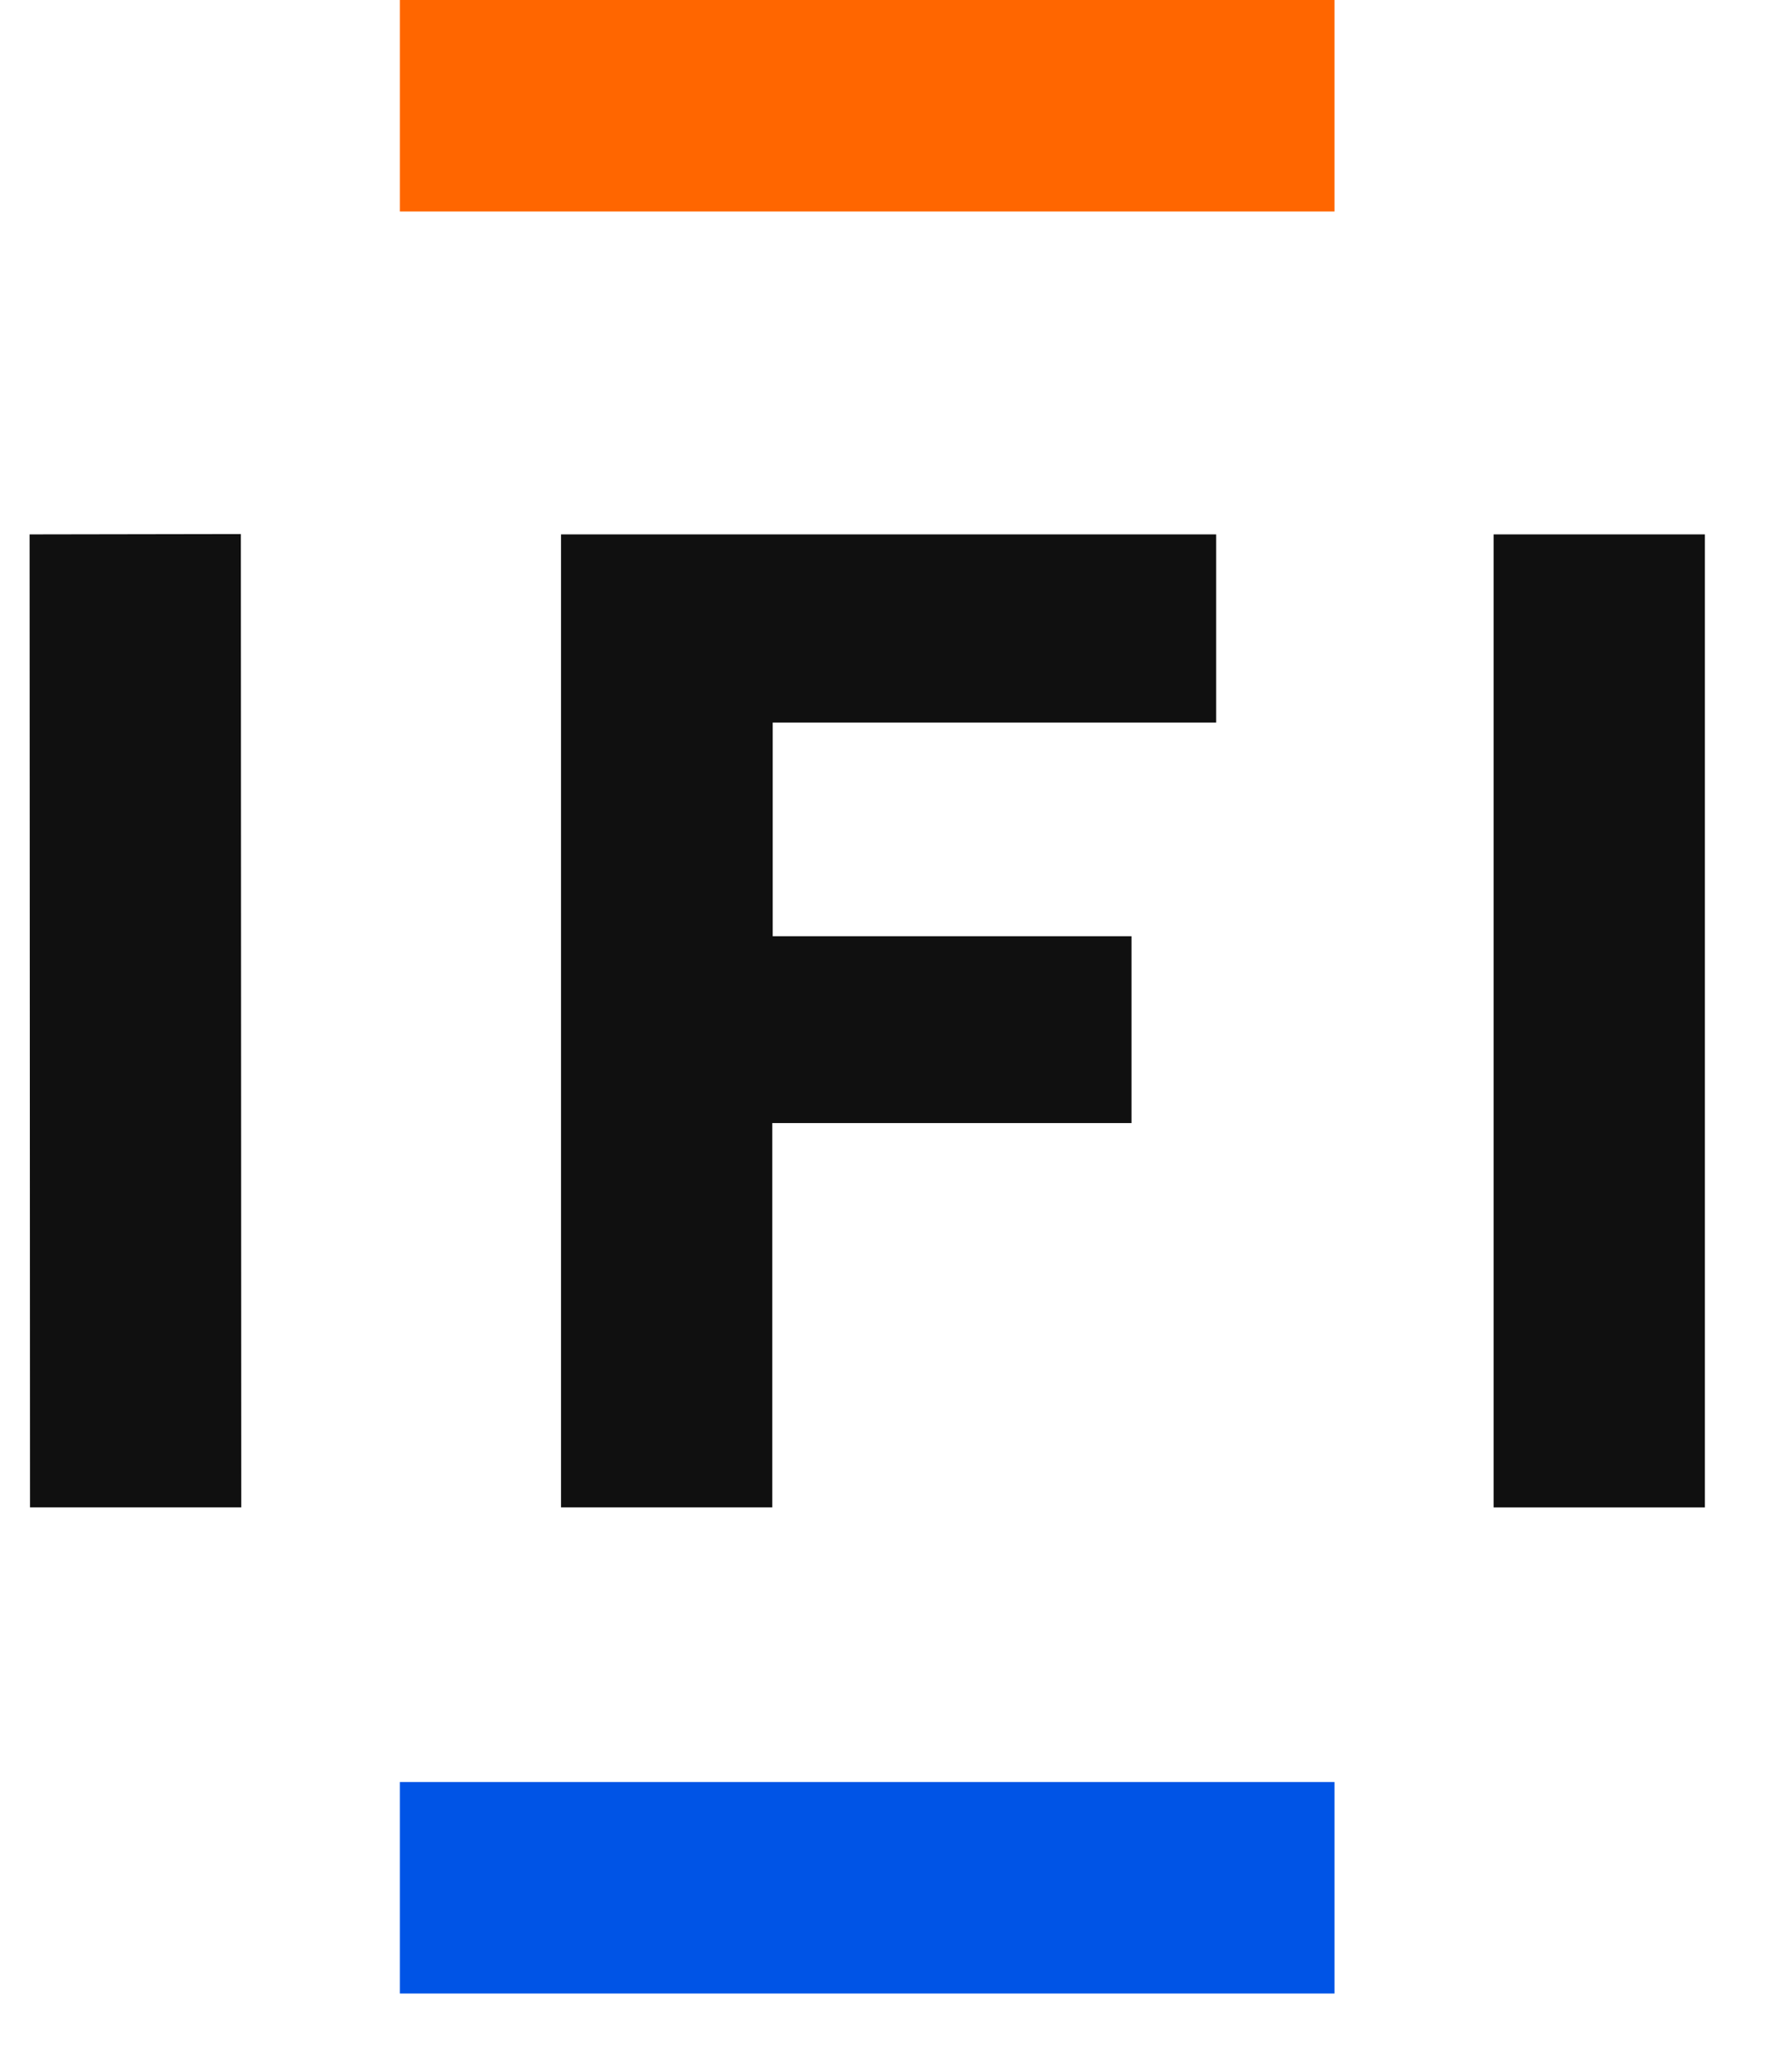 <svg width="30" height="35" viewBox="0 0 30 35" fill="none" xmlns="http://www.w3.org/2000/svg">
<g clip-path="url(#clip0_221_1428)">
<path d="M28.815 9.028H25.244V25.466H28.815V9.028Z" fill="#101010"/>
<path d="M9.482 25.465V9.028H20.554V12.207H13.06V15.817H19.124V18.973H13.053V25.465H9.482Z" fill="#101010"/>
<path d="M0.507 25.465L0.5 9.028L4.071 9.022L4.078 25.465H0.507Z" fill="#101010"/>
<path d="M22.555 30.105H6.759V33.678H22.555V30.105Z" fill="#0054E6"/>
<path d="M22.555 0H6.759V3.573H22.555V0Z" fill="#FF6600"/>
</g>
<defs>
<clipPath id="clip0_221_1428">
<rect width="29" height="35" fill="white" transform="translate(0.5)"/>
</clipPath>
</defs>
</svg>
